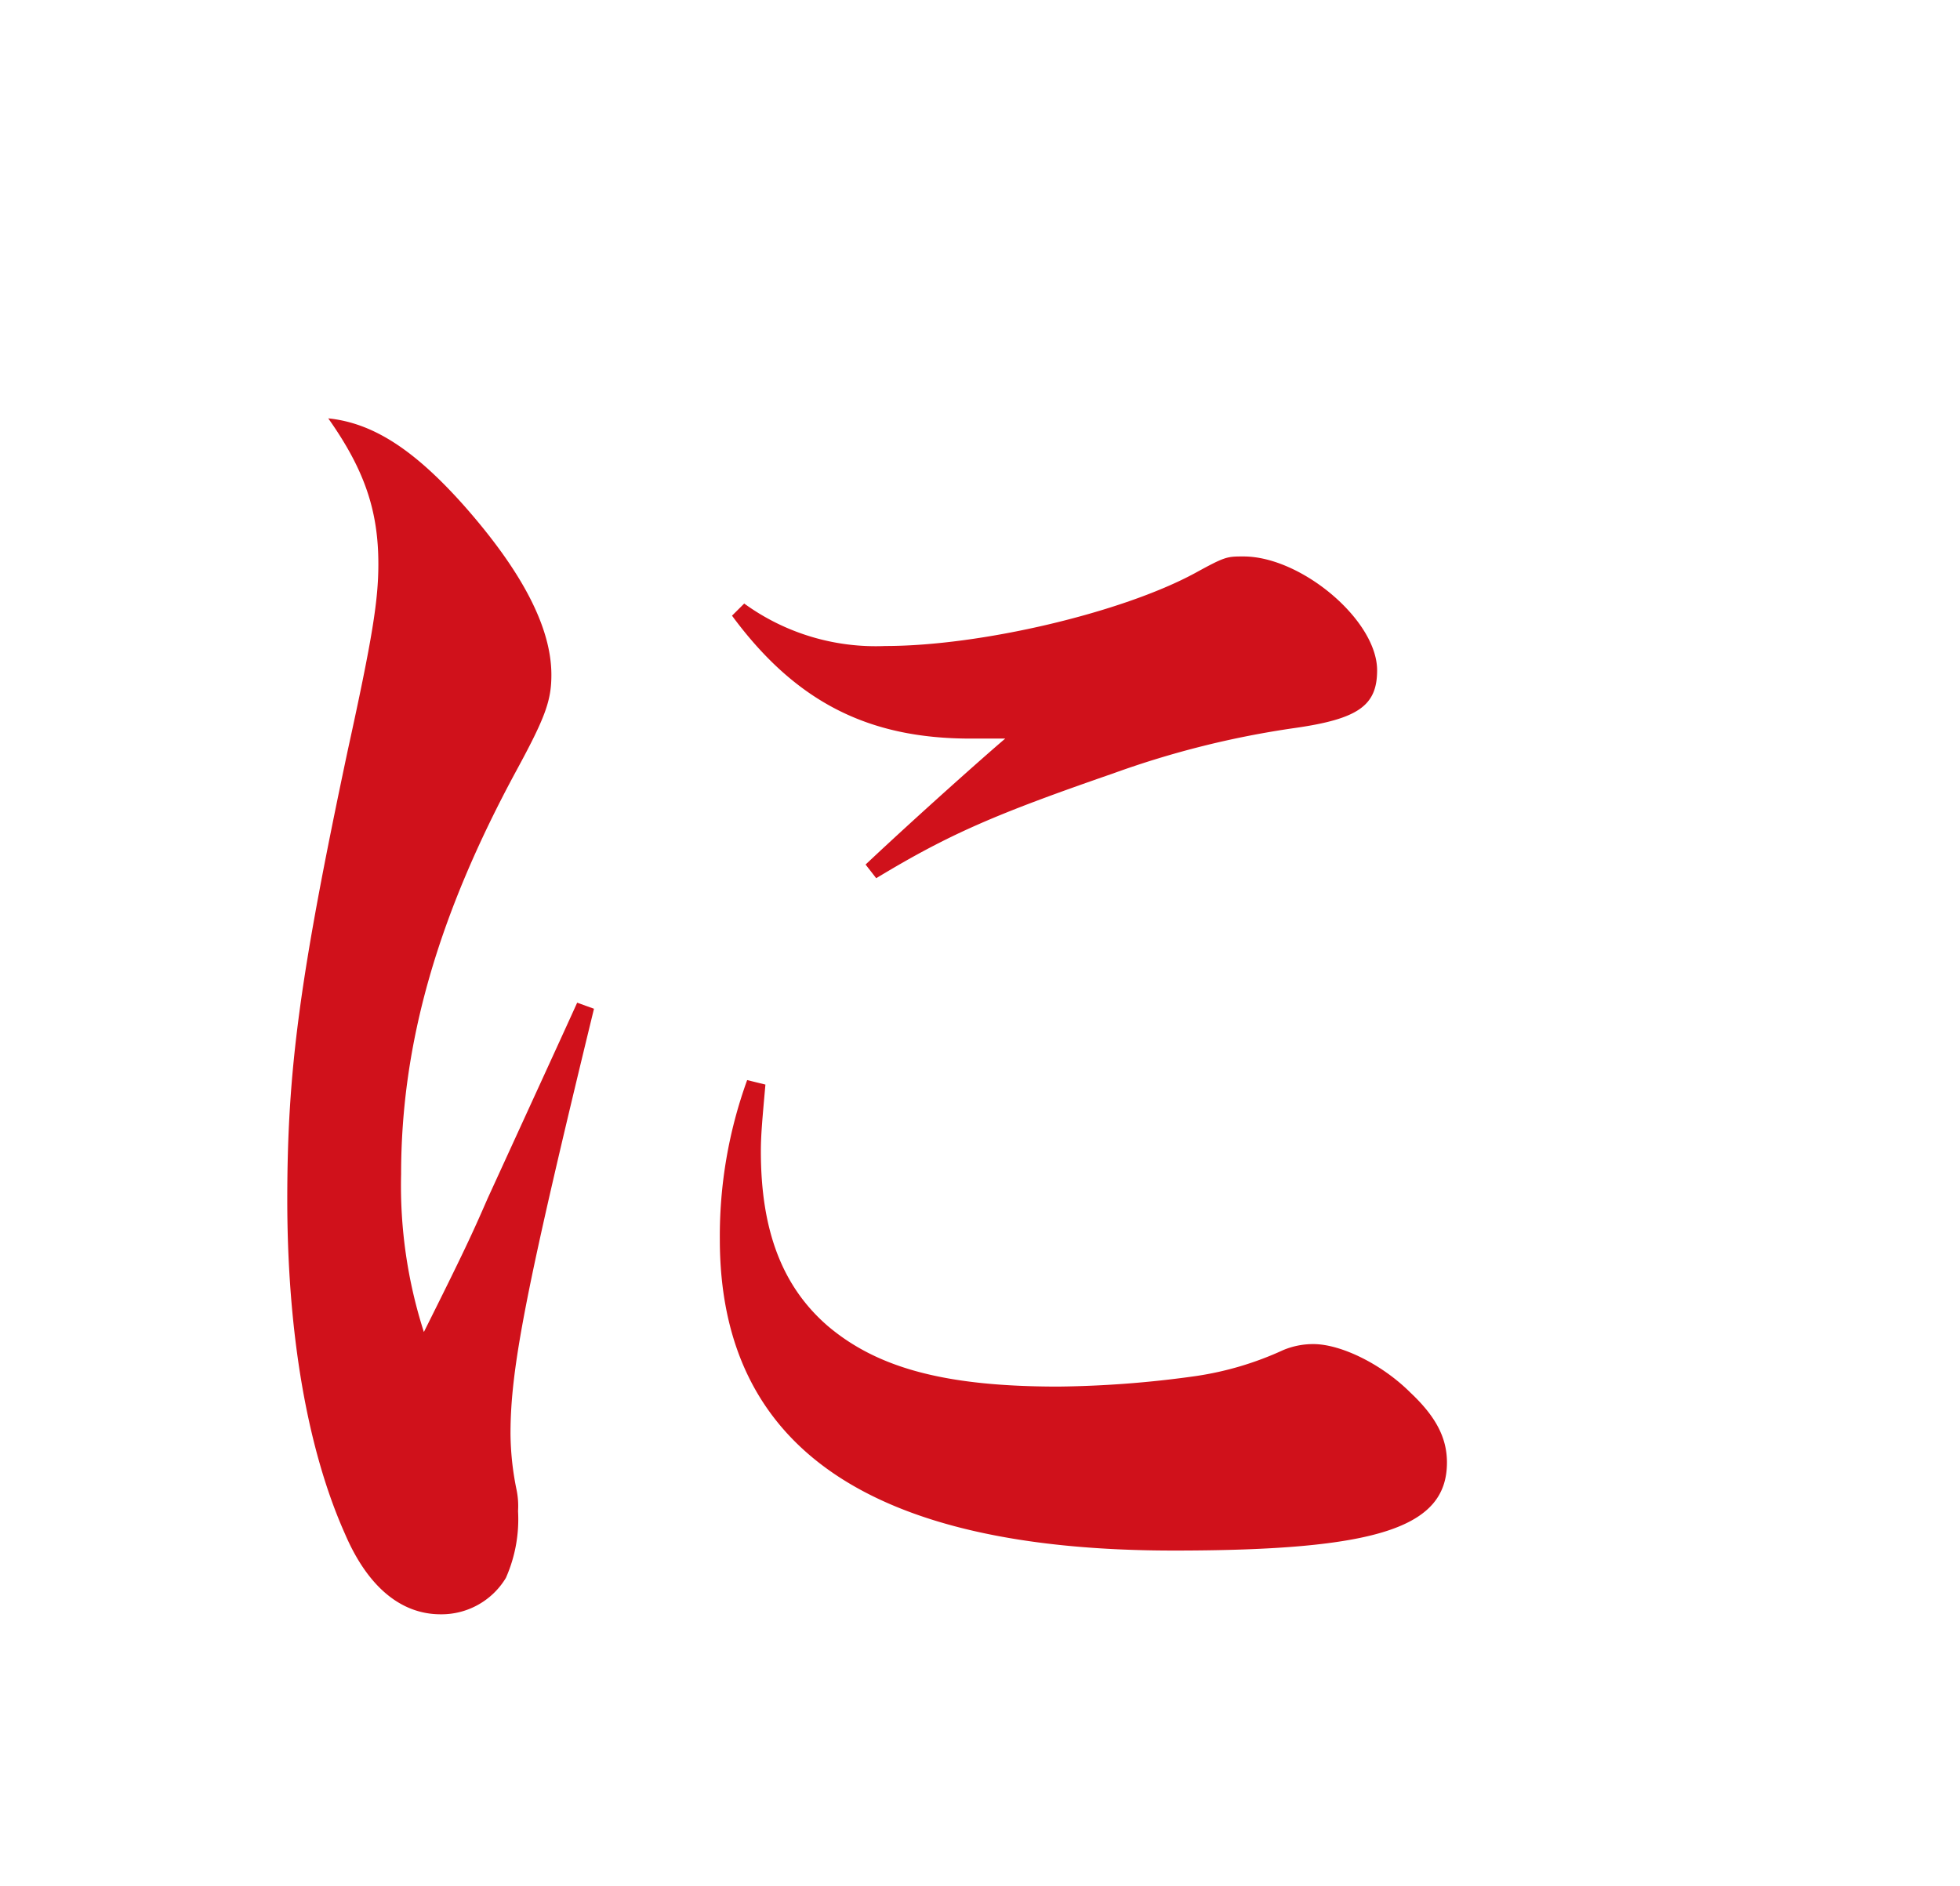 <svg xmlns="http://www.w3.org/2000/svg" xmlns:xlink="http://www.w3.org/1999/xlink" width="133" height="128" viewBox="0 0 133 128"><defs><clipPath id="a"><rect width="128" height="133" transform="translate(147.912 342)" fill="#fff" stroke="#707070" stroke-width="1"/></clipPath></defs><g transform="translate(475 -147.912) rotate(90)" clip-path="url(#a)"><path d="M33.166-40.376c-1.03,2.266-1.03,2.266-6.077,13.287-1.03,2.369-1.648,3.708-4.326,9.064a32.474,32.474,0,0,1-1.545-10.712c0-8.858,2.472-17.51,7.828-27.4,1.957-3.605,2.369-4.738,2.369-6.489,0-3.193-1.957-7-5.974-11.536-3.4-3.811-6.18-5.562-9.167-5.871,2.472,3.5,3.4,6.283,3.4,9.888,0,2.472-.412,5.047-2.06,12.566-3.3,15.553-4.12,21.836-4.12,30.591,0,8.961,1.339,16.892,3.914,22.66C18.952-.721,21.218,1.133,23.9,1.133a5.1,5.1,0,0,0,4.429-2.472,9.834,9.834,0,0,0,.824-4.532,5.473,5.473,0,0,0-.1-1.442,19.475,19.475,0,0,1-.412-3.811c0-4.429,1.03-9.785,5.665-28.84ZM43.672-66.641C48-60.77,52.942-58.3,59.843-58.3h2.369c-1.339,1.133-5.974,5.253-9.476,8.549l.721.927c4.944-2.987,8.034-4.326,16.068-7.107a62.044,62.044,0,0,1,12.36-3.09c4.326-.618,5.562-1.545,5.562-3.914,0-3.4-5.15-7.725-9.064-7.725-1.133,0-1.236,0-3.3,1.133-4.944,2.678-14.523,4.944-21.012,4.944A15.181,15.181,0,0,1,44.5-67.465ZM44.7-35.123a31.046,31.046,0,0,0-1.854,10.815c0,14.111,10.2,21.115,30.8,21.115,13.8,0,18.54-1.545,18.54-5.974,0-1.648-.721-3.09-2.472-4.738-1.957-1.957-4.738-3.3-6.592-3.3a5.238,5.238,0,0,0-2.06.412,21.669,21.669,0,0,1-5.871,1.751,71.787,71.787,0,0,1-9.373.721c-7.622,0-12.257-1.236-15.656-4.12-3.09-2.678-4.532-6.489-4.532-11.845,0-1.133.1-2.163.309-4.532Z" transform="translate(256.338 469) rotate(-90)" fill="#d0111b"/></g></svg>
